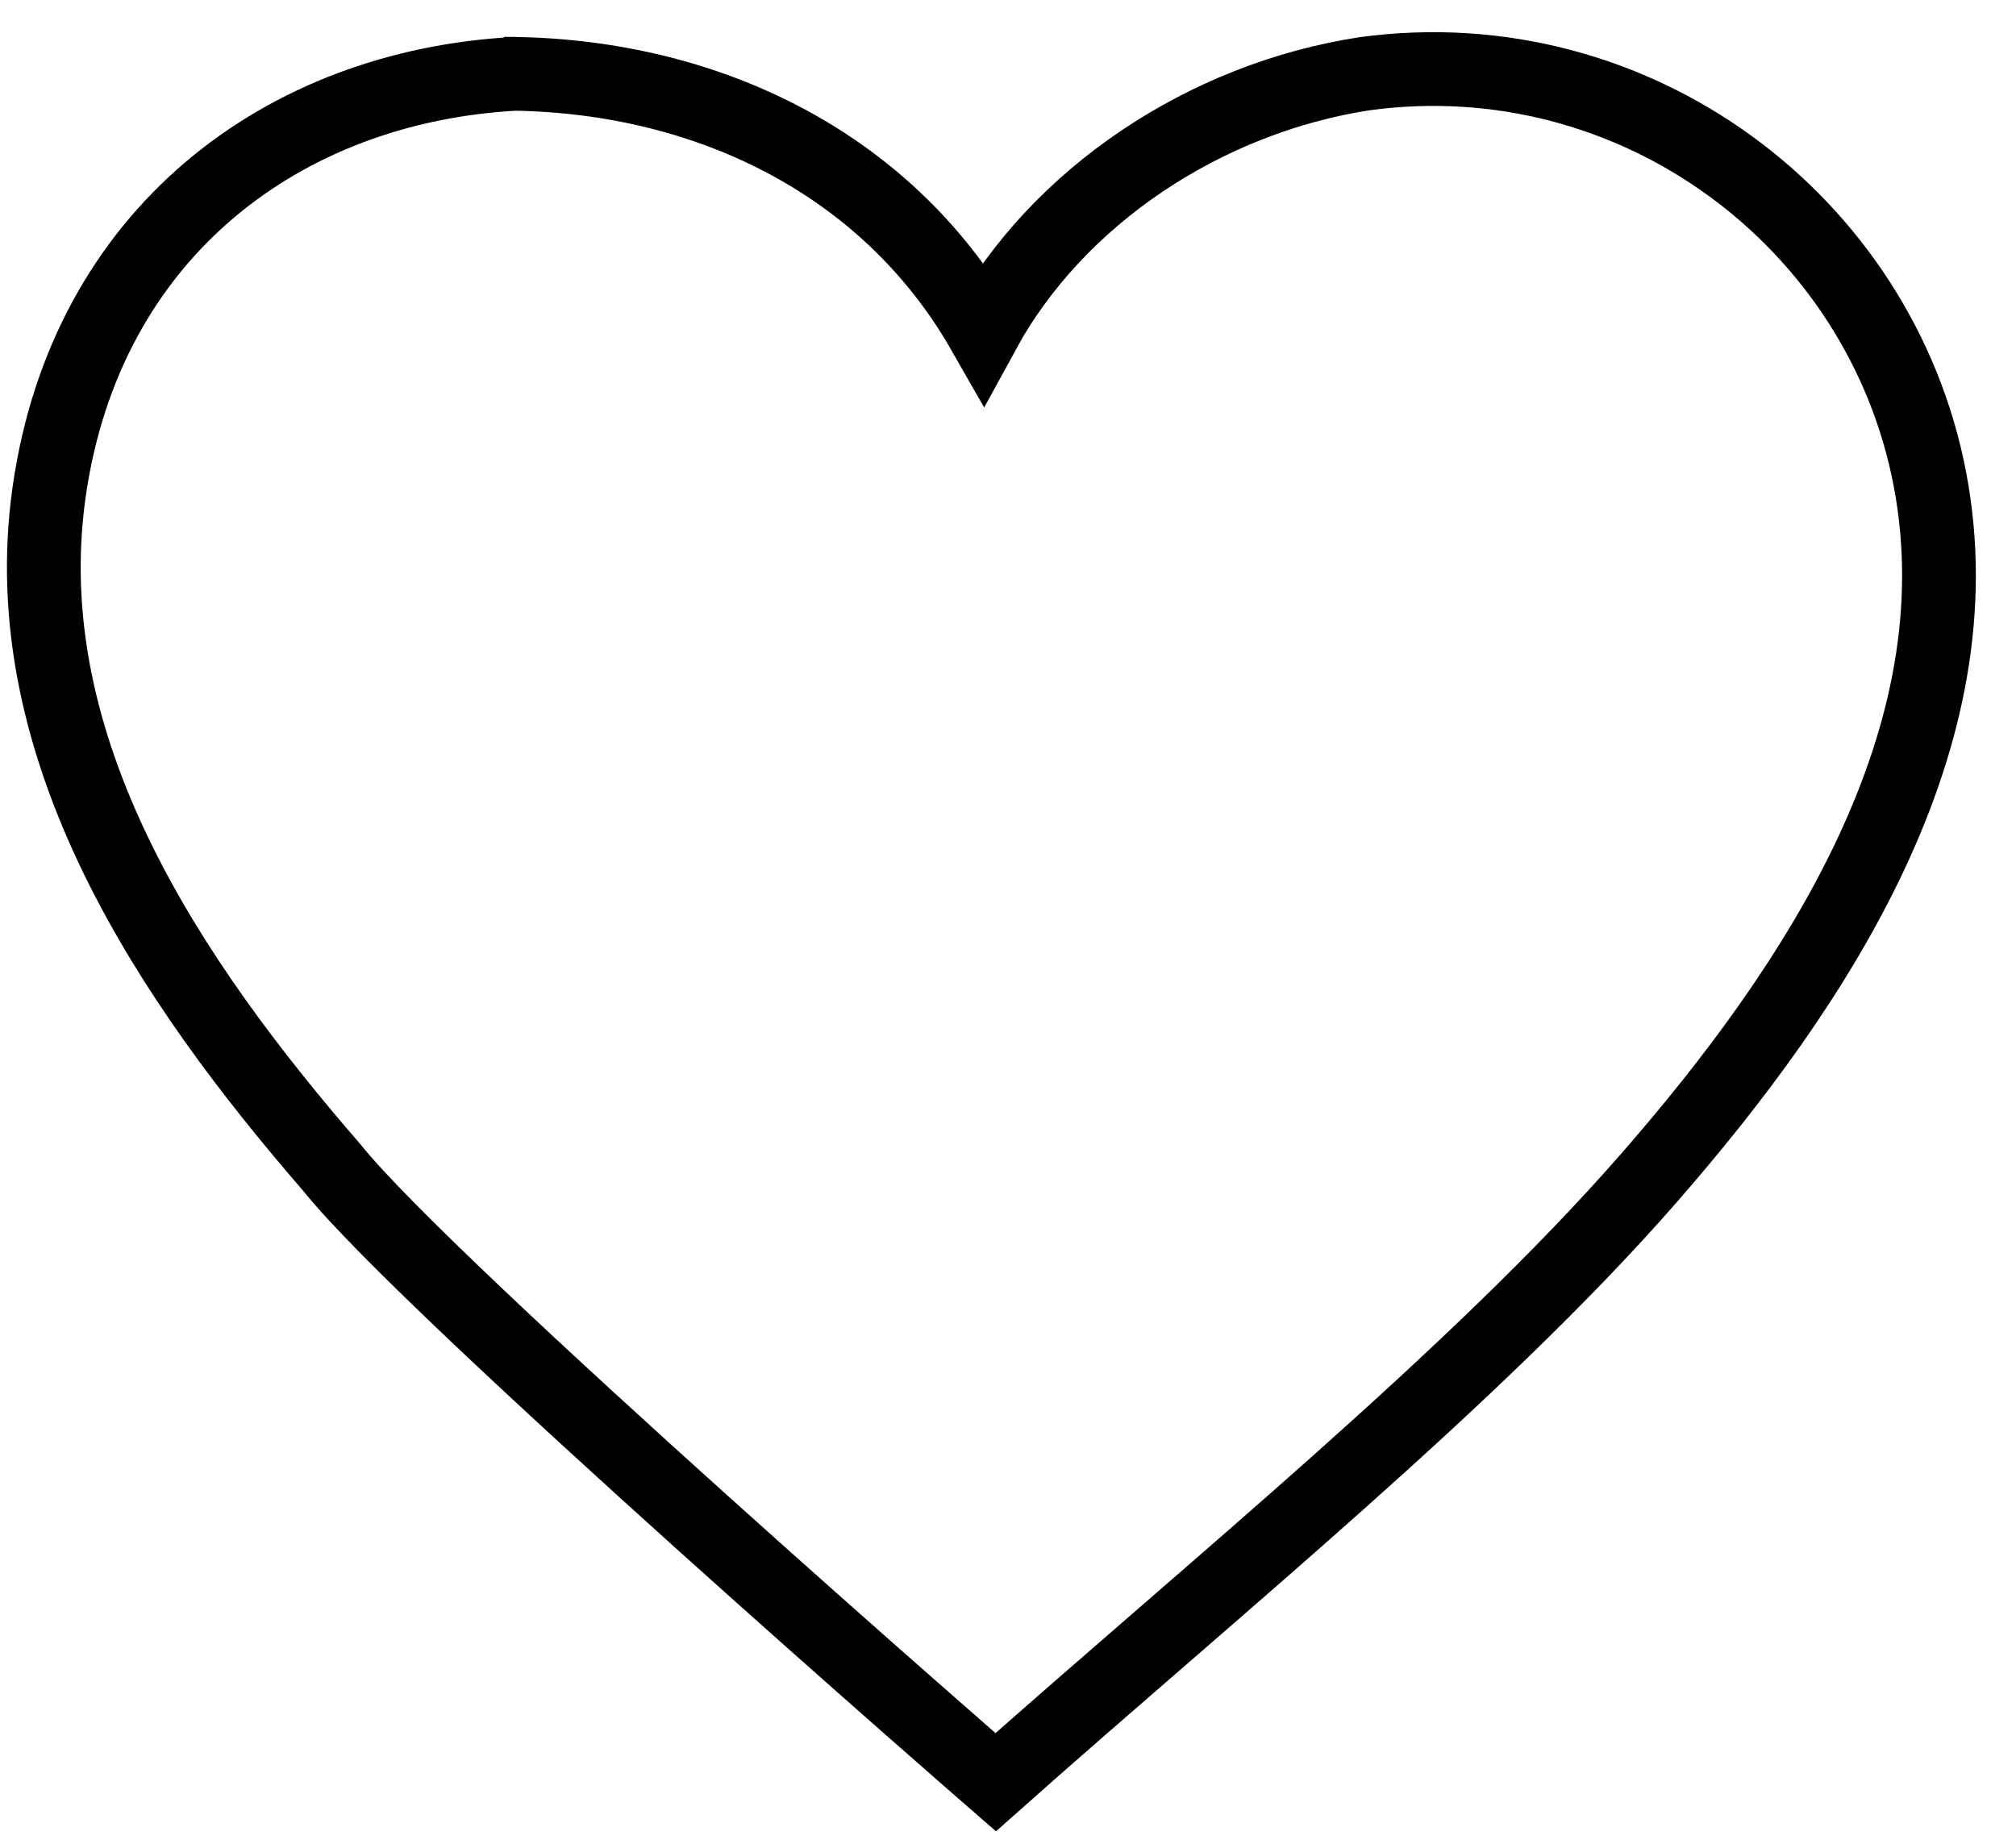 <?xml version="1.0" encoding="UTF-8"?>
<svg id="Livello_1" xmlns="http://www.w3.org/2000/svg" version="1.1" viewBox="2.5 3 16.4 15">
  <defs>
    <style>
      .st0 {
        fill: none;
        stroke: #000;
        stroke-miterlimit: 10;
        stroke-width: .6px;
      }
    </style>
  </defs>
  <path class="st0" d="M6.6,3.6c1.6,0,3.1.7,3.9,2.1.6-1.1,1.8-1.9,3.1-2.1,2.2-.3,4.2,1.2,4.6,3.3s-.9,4.1-2.3,5.7-3.5,3.3-5.3,4.9c0,0-4.6-4-5.4-5-1.3-1.5-2.6-3.4-2.3-5.5s1.9-3.3,3.8-3.4Z"/>
</svg>
